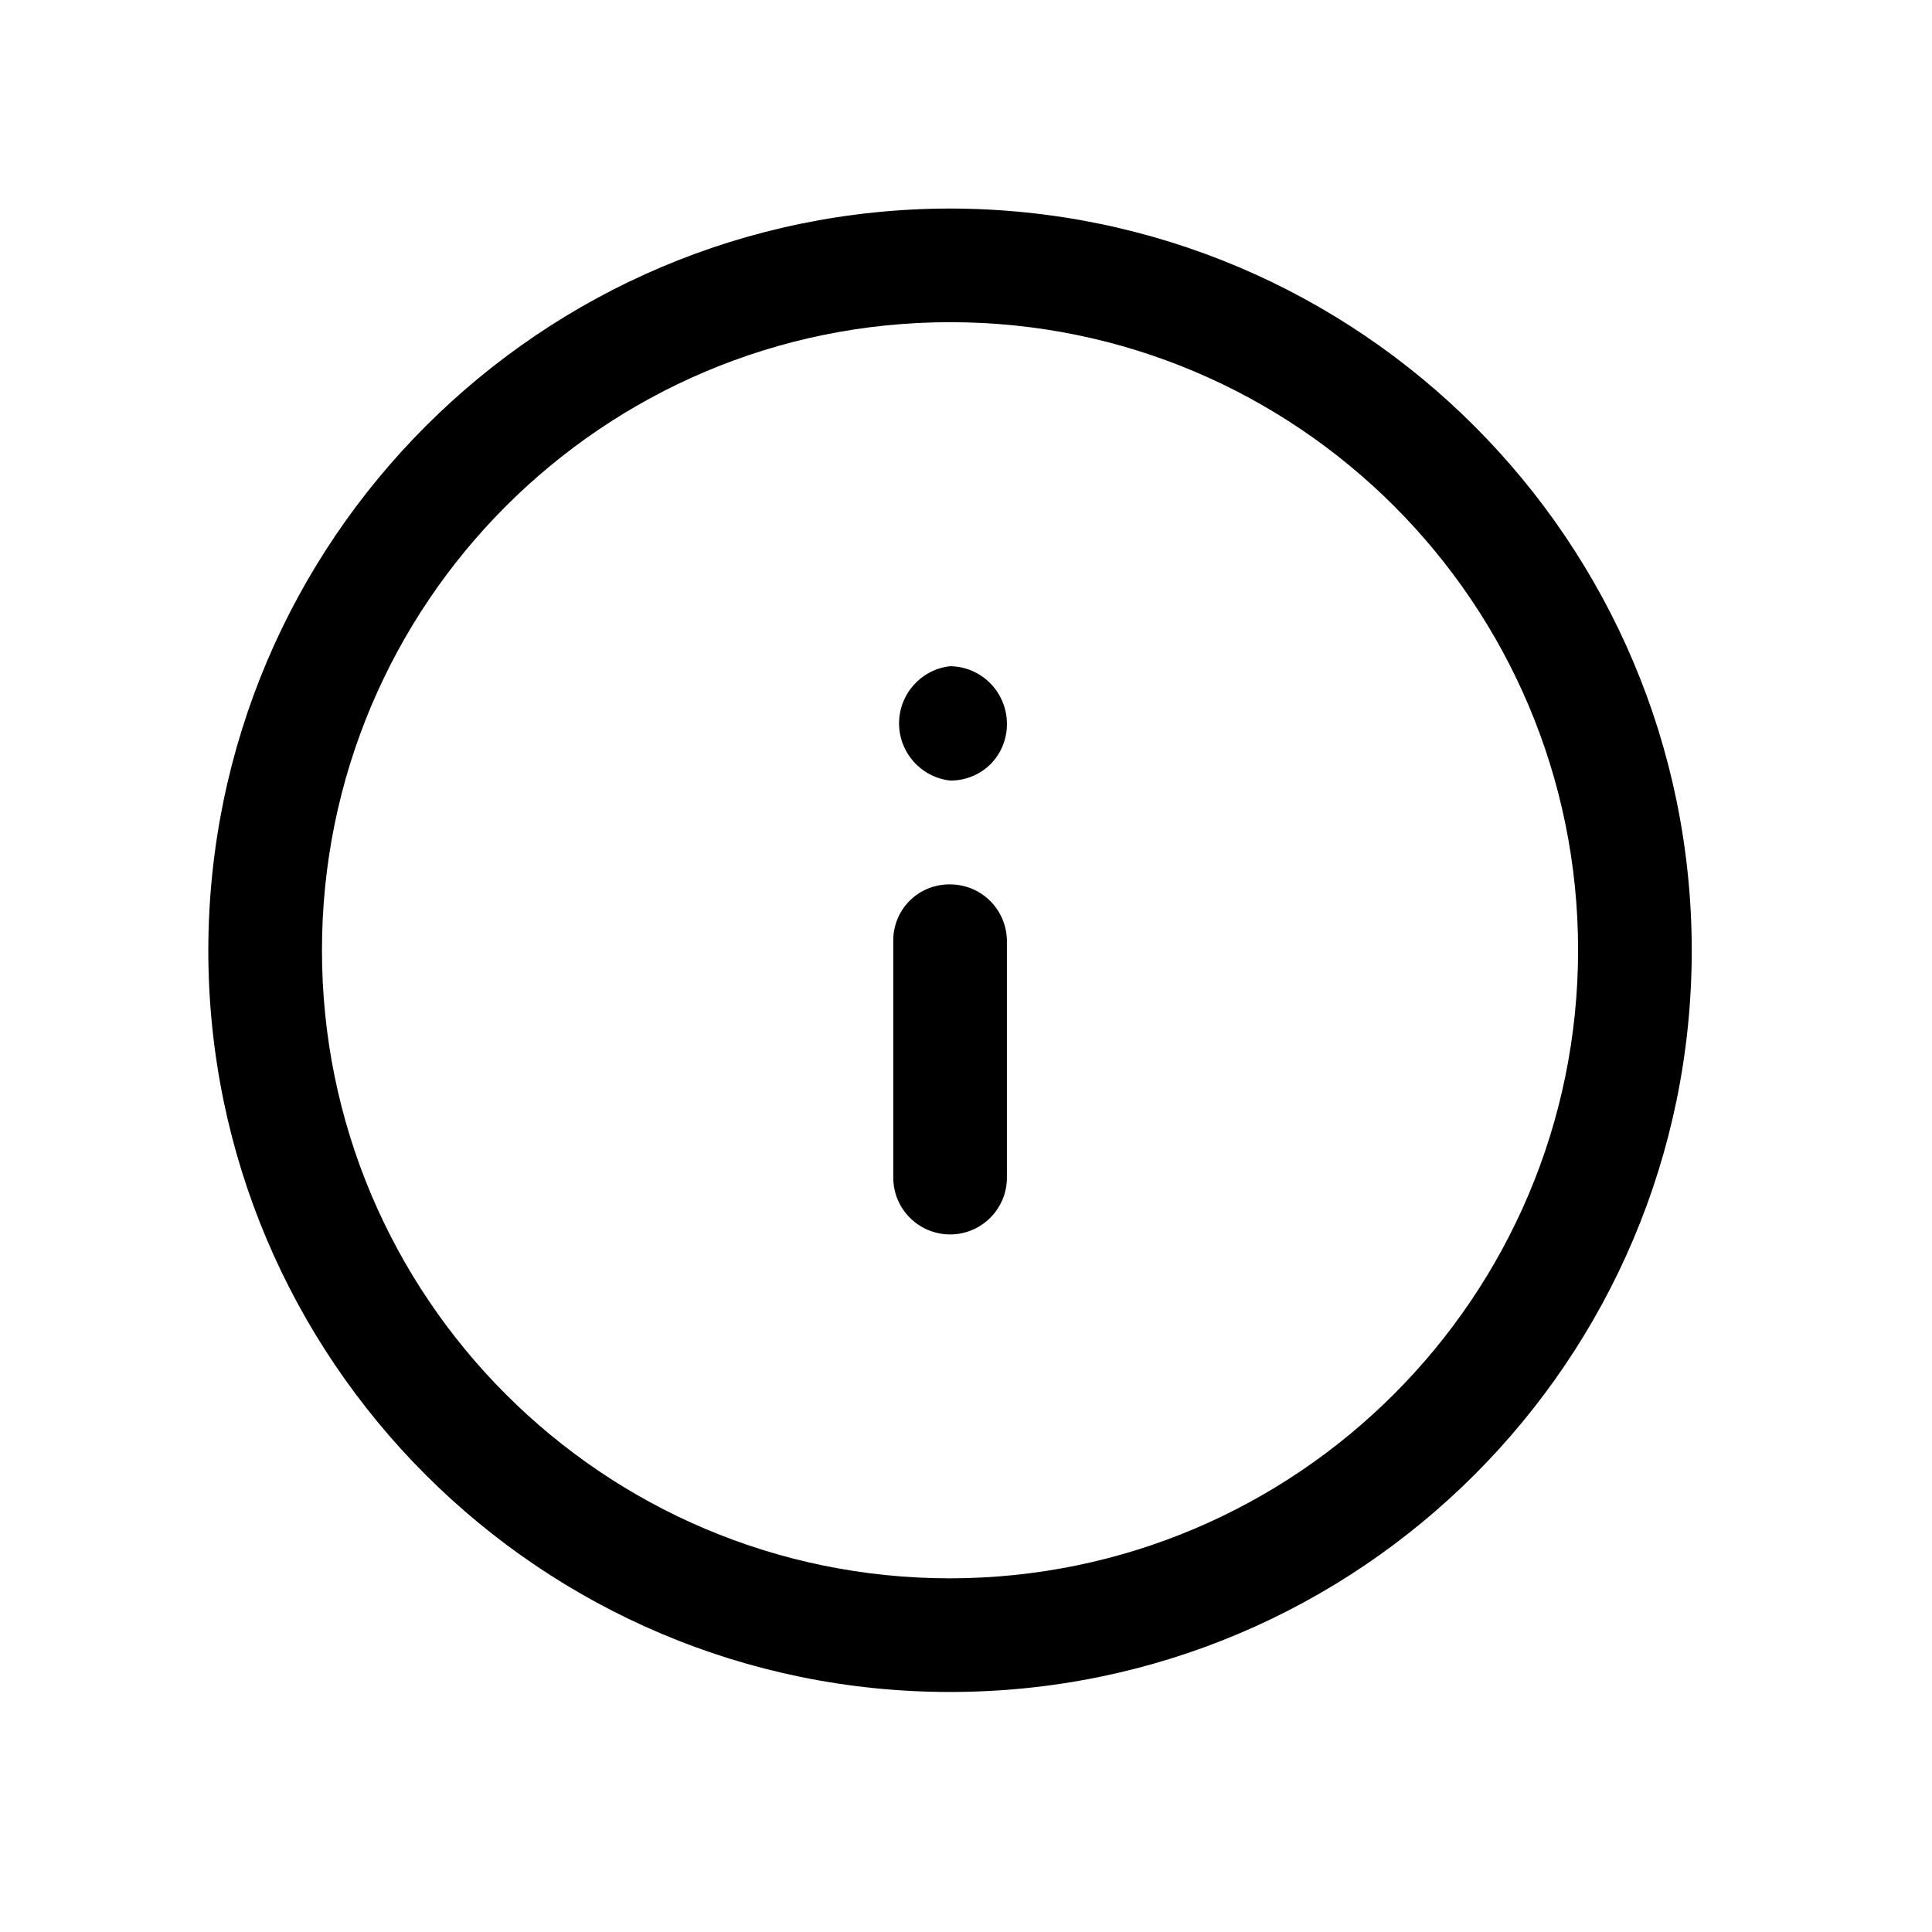 <svg width="17" height="17" viewBox="0 0 17 17" fill="none" xmlns="http://www.w3.org/2000/svg">
<path d="M8.36 5.862C8.104 5.891 7.911 6.108 7.911 6.365C7.911 6.622 8.104 6.839 8.36 6.868C8.494 6.87 8.623 6.817 8.718 6.722C8.812 6.626 8.863 6.496 8.86 6.362C8.856 6.087 8.634 5.865 8.36 5.862Z" fill="black"/>
<path d="M8.36 7.782C8.227 7.78 8.098 7.832 8.004 7.926C7.91 8.02 7.858 8.148 7.86 8.282V10.362C7.86 10.638 8.084 10.862 8.36 10.862C8.636 10.862 8.86 10.638 8.86 10.362V8.295C8.863 8.16 8.812 8.029 8.718 7.933C8.624 7.836 8.495 7.782 8.36 7.782Z" fill="black"/>
<path fill-rule="evenodd" clip-rule="evenodd" d="M8.36 1.835C4.757 1.839 1.837 4.759 1.833 8.362C1.833 11.966 4.755 14.888 8.36 14.888C11.964 14.888 14.886 11.966 14.886 8.362C14.883 4.759 11.963 1.839 8.36 1.835ZM8.36 13.888C5.307 13.888 2.833 11.414 2.833 8.362C2.833 5.309 5.307 2.835 8.36 2.835C11.412 2.835 13.886 5.309 13.886 8.362C13.883 11.412 11.41 13.885 8.36 13.888Z" fill="black"/>
</svg>
